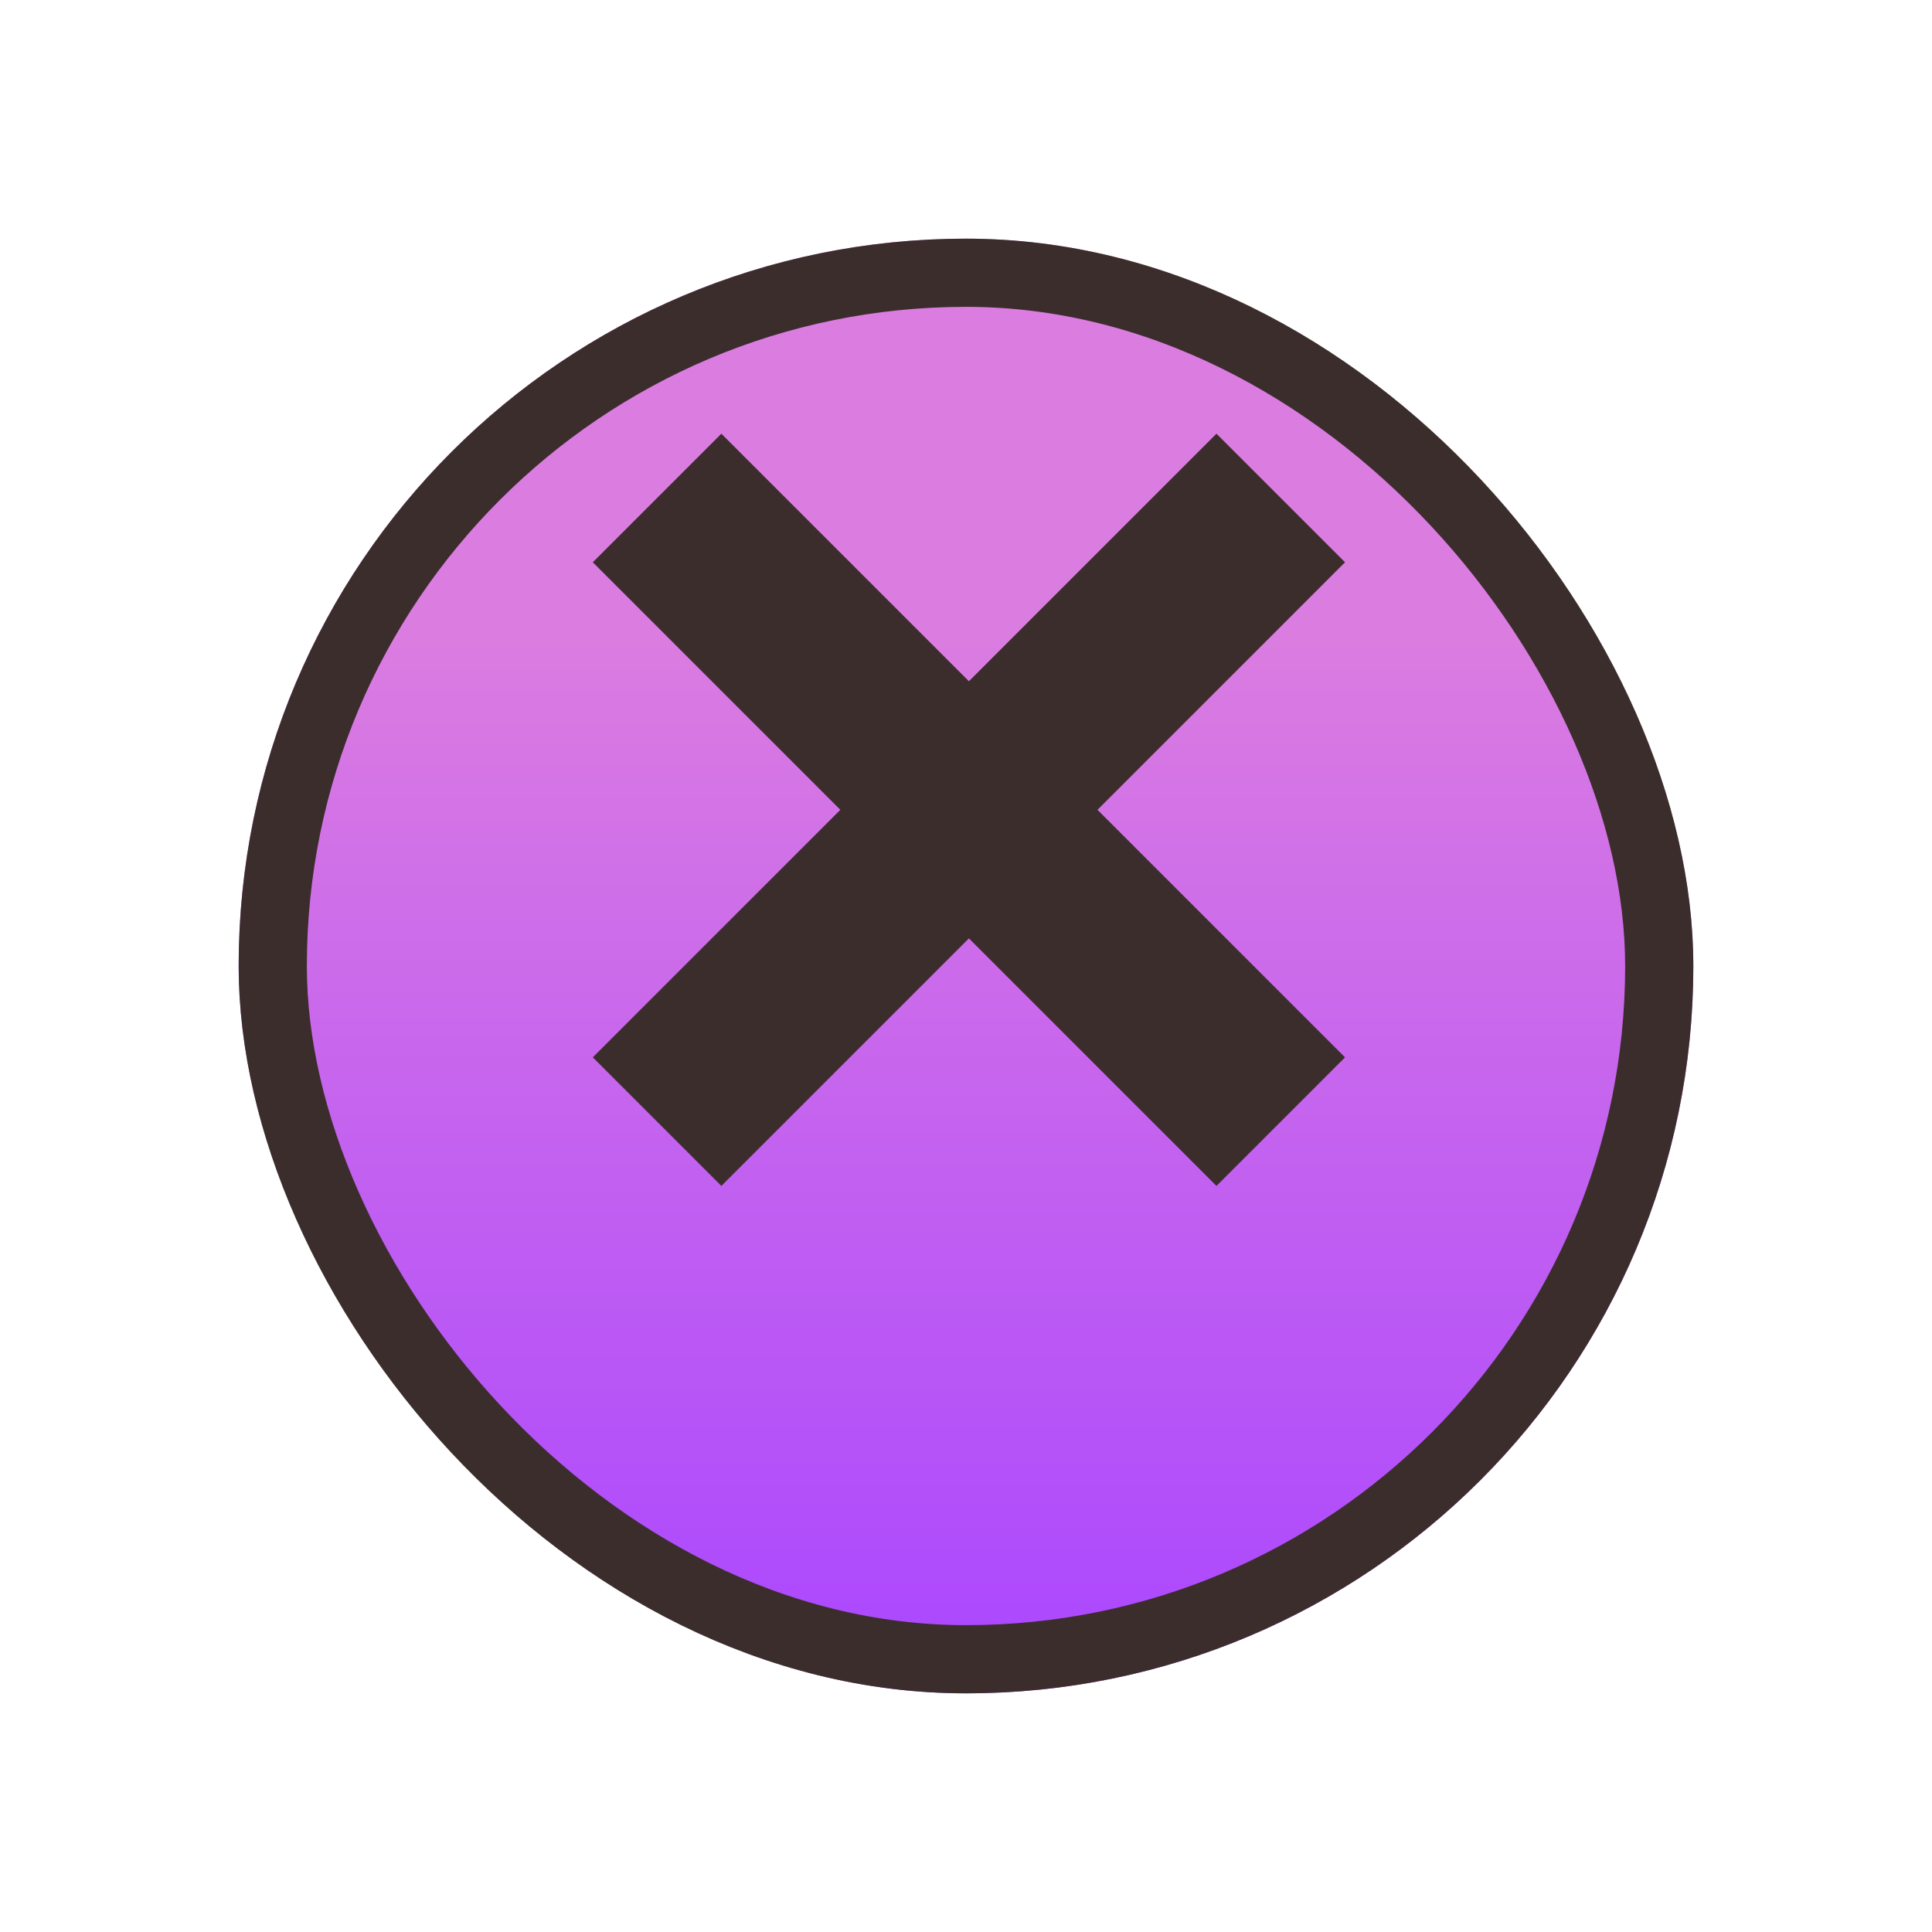 <svg xmlns="http://www.w3.org/2000/svg" xmlns:xlink="http://www.w3.org/1999/xlink" width="85" height="85" viewBox="0 0 85 85">
  <defs>
    <linearGradient id="linear-gradient" x1="0.5" y1="0.273" x2="0.5" y2="1" gradientUnits="objectBoundingBox">
      <stop offset="0" stop-color="#db7ce1"/>
      <stop offset="1" stop-color="#aa46ff"/>
    </linearGradient>
    <filter id="Rectangle_2" x="0" y="0" width="85" height="85" filterUnits="userSpaceOnUse">
      <feOffset dy="7" input="SourceAlpha"/>
      <feGaussianBlur stdDeviation="3.5" result="blur"/>
      <feFlood flood-opacity="0.486"/>
      <feComposite operator="in" in2="blur"/>
      <feComposite in="SourceGraphic"/>
    </filter>
  </defs>
  <g id="Nav_close" data-name="Nav close" transform="translate(-664.5 -653.5)">
    <g id="Group_142" data-name="Group 142" transform="translate(51 9)">
      <g transform="matrix(1, 0, 0, 1, 613.5, 644.5)" filter="url(#Rectangle_2)">
        <g id="Rectangle_2-2" data-name="Rectangle 2" transform="translate(10.5 3.5)" stroke="#3c2d2d" stroke-width="3" fill="url(#linear-gradient)">
          <rect width="64" height="64" rx="32" stroke="none"/>
          <rect x="1.5" y="1.5" width="61" height="61" rx="30.5" fill="none"/>
        </g>
      </g>
      <g id="Group_140" data-name="Group 140" transform="translate(642.409 666.409)">
        <g id="Group_8" data-name="Group 8" transform="translate(0 27.438) rotate(-45)">
          <line id="Line_2" data-name="Line 2" x2="38.804" fill="none" stroke="#3c2d2d" stroke-width="8"/>
        </g>
        <g id="Group_138" data-name="Group 138" transform="translate(0 0) rotate(45)">
          <line id="Line_2-2" data-name="Line 2" x2="38.804" fill="none" stroke="#3c2d2d" stroke-width="8"/>
        </g>
      </g>
    </g>
  </g>
</svg>
